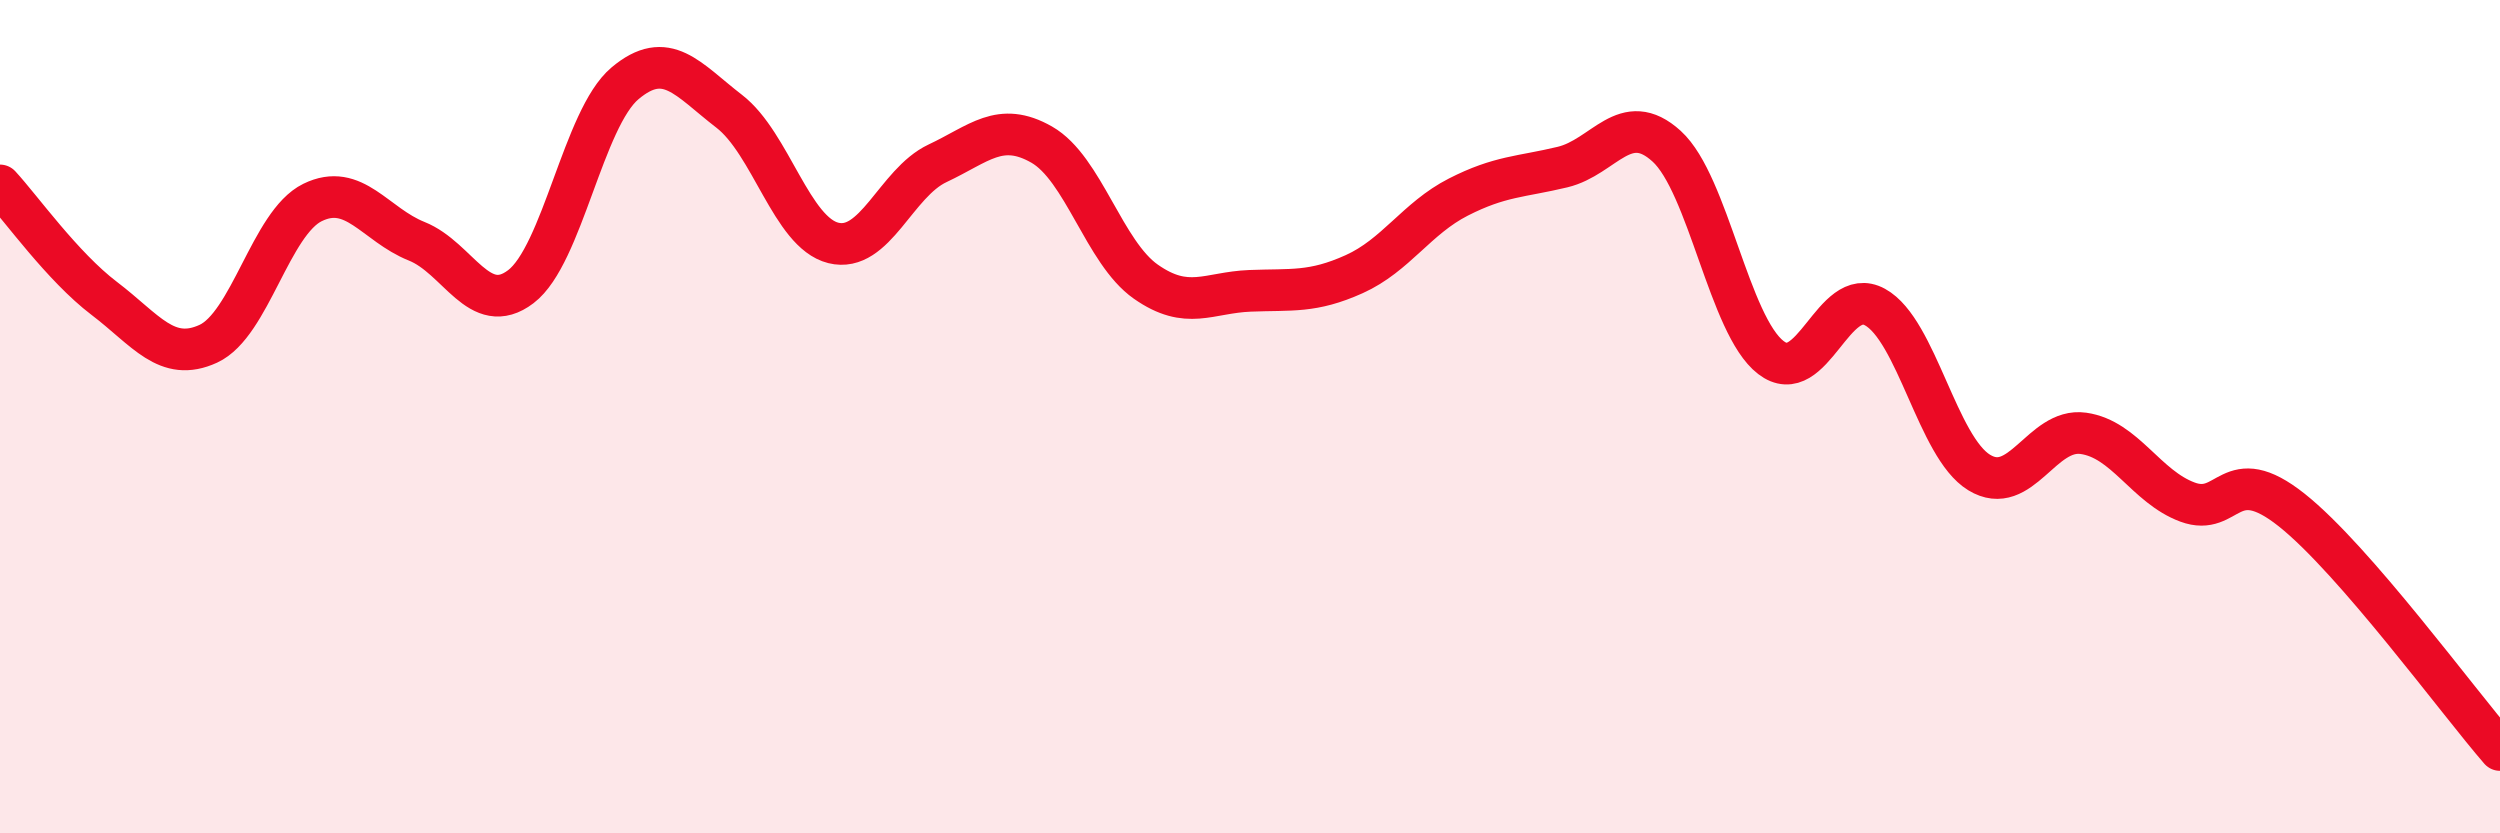 
    <svg width="60" height="20" viewBox="0 0 60 20" xmlns="http://www.w3.org/2000/svg">
      <path
        d="M 0,4.45 C 0.5,4.99 1.5,6.4 2.5,7.16 C 3.5,7.92 4,8.71 5,8.25 C 6,7.79 6.5,5.35 7.5,4.86 C 8.5,4.37 9,5.39 10,5.79 C 11,6.19 11.5,7.64 12.5,6.88 C 13.5,6.12 14,2.84 15,2 C 16,1.16 16.5,1.9 17.5,2.67 C 18.5,3.44 19,5.58 20,5.83 C 21,6.08 21.5,4.39 22.5,3.92 C 23.5,3.45 24,2.9 25,3.47 C 26,4.04 26.5,6.06 27.5,6.76 C 28.5,7.46 29,7.02 30,6.98 C 31,6.94 31.5,7.03 32.5,6.58 C 33.5,6.13 34,5.24 35,4.73 C 36,4.22 36.5,4.25 37.5,4.01 C 38.5,3.77 39,2.6 40,3.51 C 41,4.42 41.5,7.81 42.5,8.58 C 43.5,9.35 44,6.82 45,7.37 C 46,7.92 46.5,10.73 47.5,11.34 C 48.5,11.95 49,10.26 50,10.4 C 51,10.54 51.5,11.68 52.5,12.05 C 53.5,12.42 53.5,11.05 55,12.24 C 56.5,13.43 59,16.85 60,18L60 20L0 20Z"
        fill="#EB0A25"
        opacity="0.1"
        stroke-linecap="round"
        stroke-linejoin="round"
      />
      <path
        d="M 0,4.45 C 0.5,4.99 1.5,6.4 2.5,7.16 C 3.5,7.92 4,8.71 5,8.25 C 6,7.79 6.5,5.35 7.5,4.86 C 8.5,4.37 9,5.39 10,5.79 C 11,6.19 11.5,7.64 12.5,6.88 C 13.5,6.12 14,2.84 15,2 C 16,1.16 16.5,1.9 17.5,2.67 C 18.5,3.44 19,5.58 20,5.83 C 21,6.08 21.5,4.39 22.5,3.92 C 23.5,3.45 24,2.9 25,3.47 C 26,4.04 26.5,6.06 27.5,6.76 C 28.5,7.46 29,7.02 30,6.98 C 31,6.94 31.5,7.03 32.5,6.58 C 33.5,6.13 34,5.24 35,4.73 C 36,4.22 36.5,4.25 37.5,4.01 C 38.5,3.77 39,2.6 40,3.51 C 41,4.42 41.5,7.81 42.5,8.58 C 43.5,9.35 44,6.82 45,7.37 C 46,7.92 46.5,10.73 47.5,11.34 C 48.5,11.95 49,10.26 50,10.4 C 51,10.54 51.5,11.68 52.5,12.05 C 53.5,12.42 53.5,11.05 55,12.24 C 56.5,13.43 59,16.85 60,18"
        stroke="#EB0A25"
        stroke-width="1"
        fill="none"
        stroke-linecap="round"
        stroke-linejoin="round"
      />
    </svg>
  